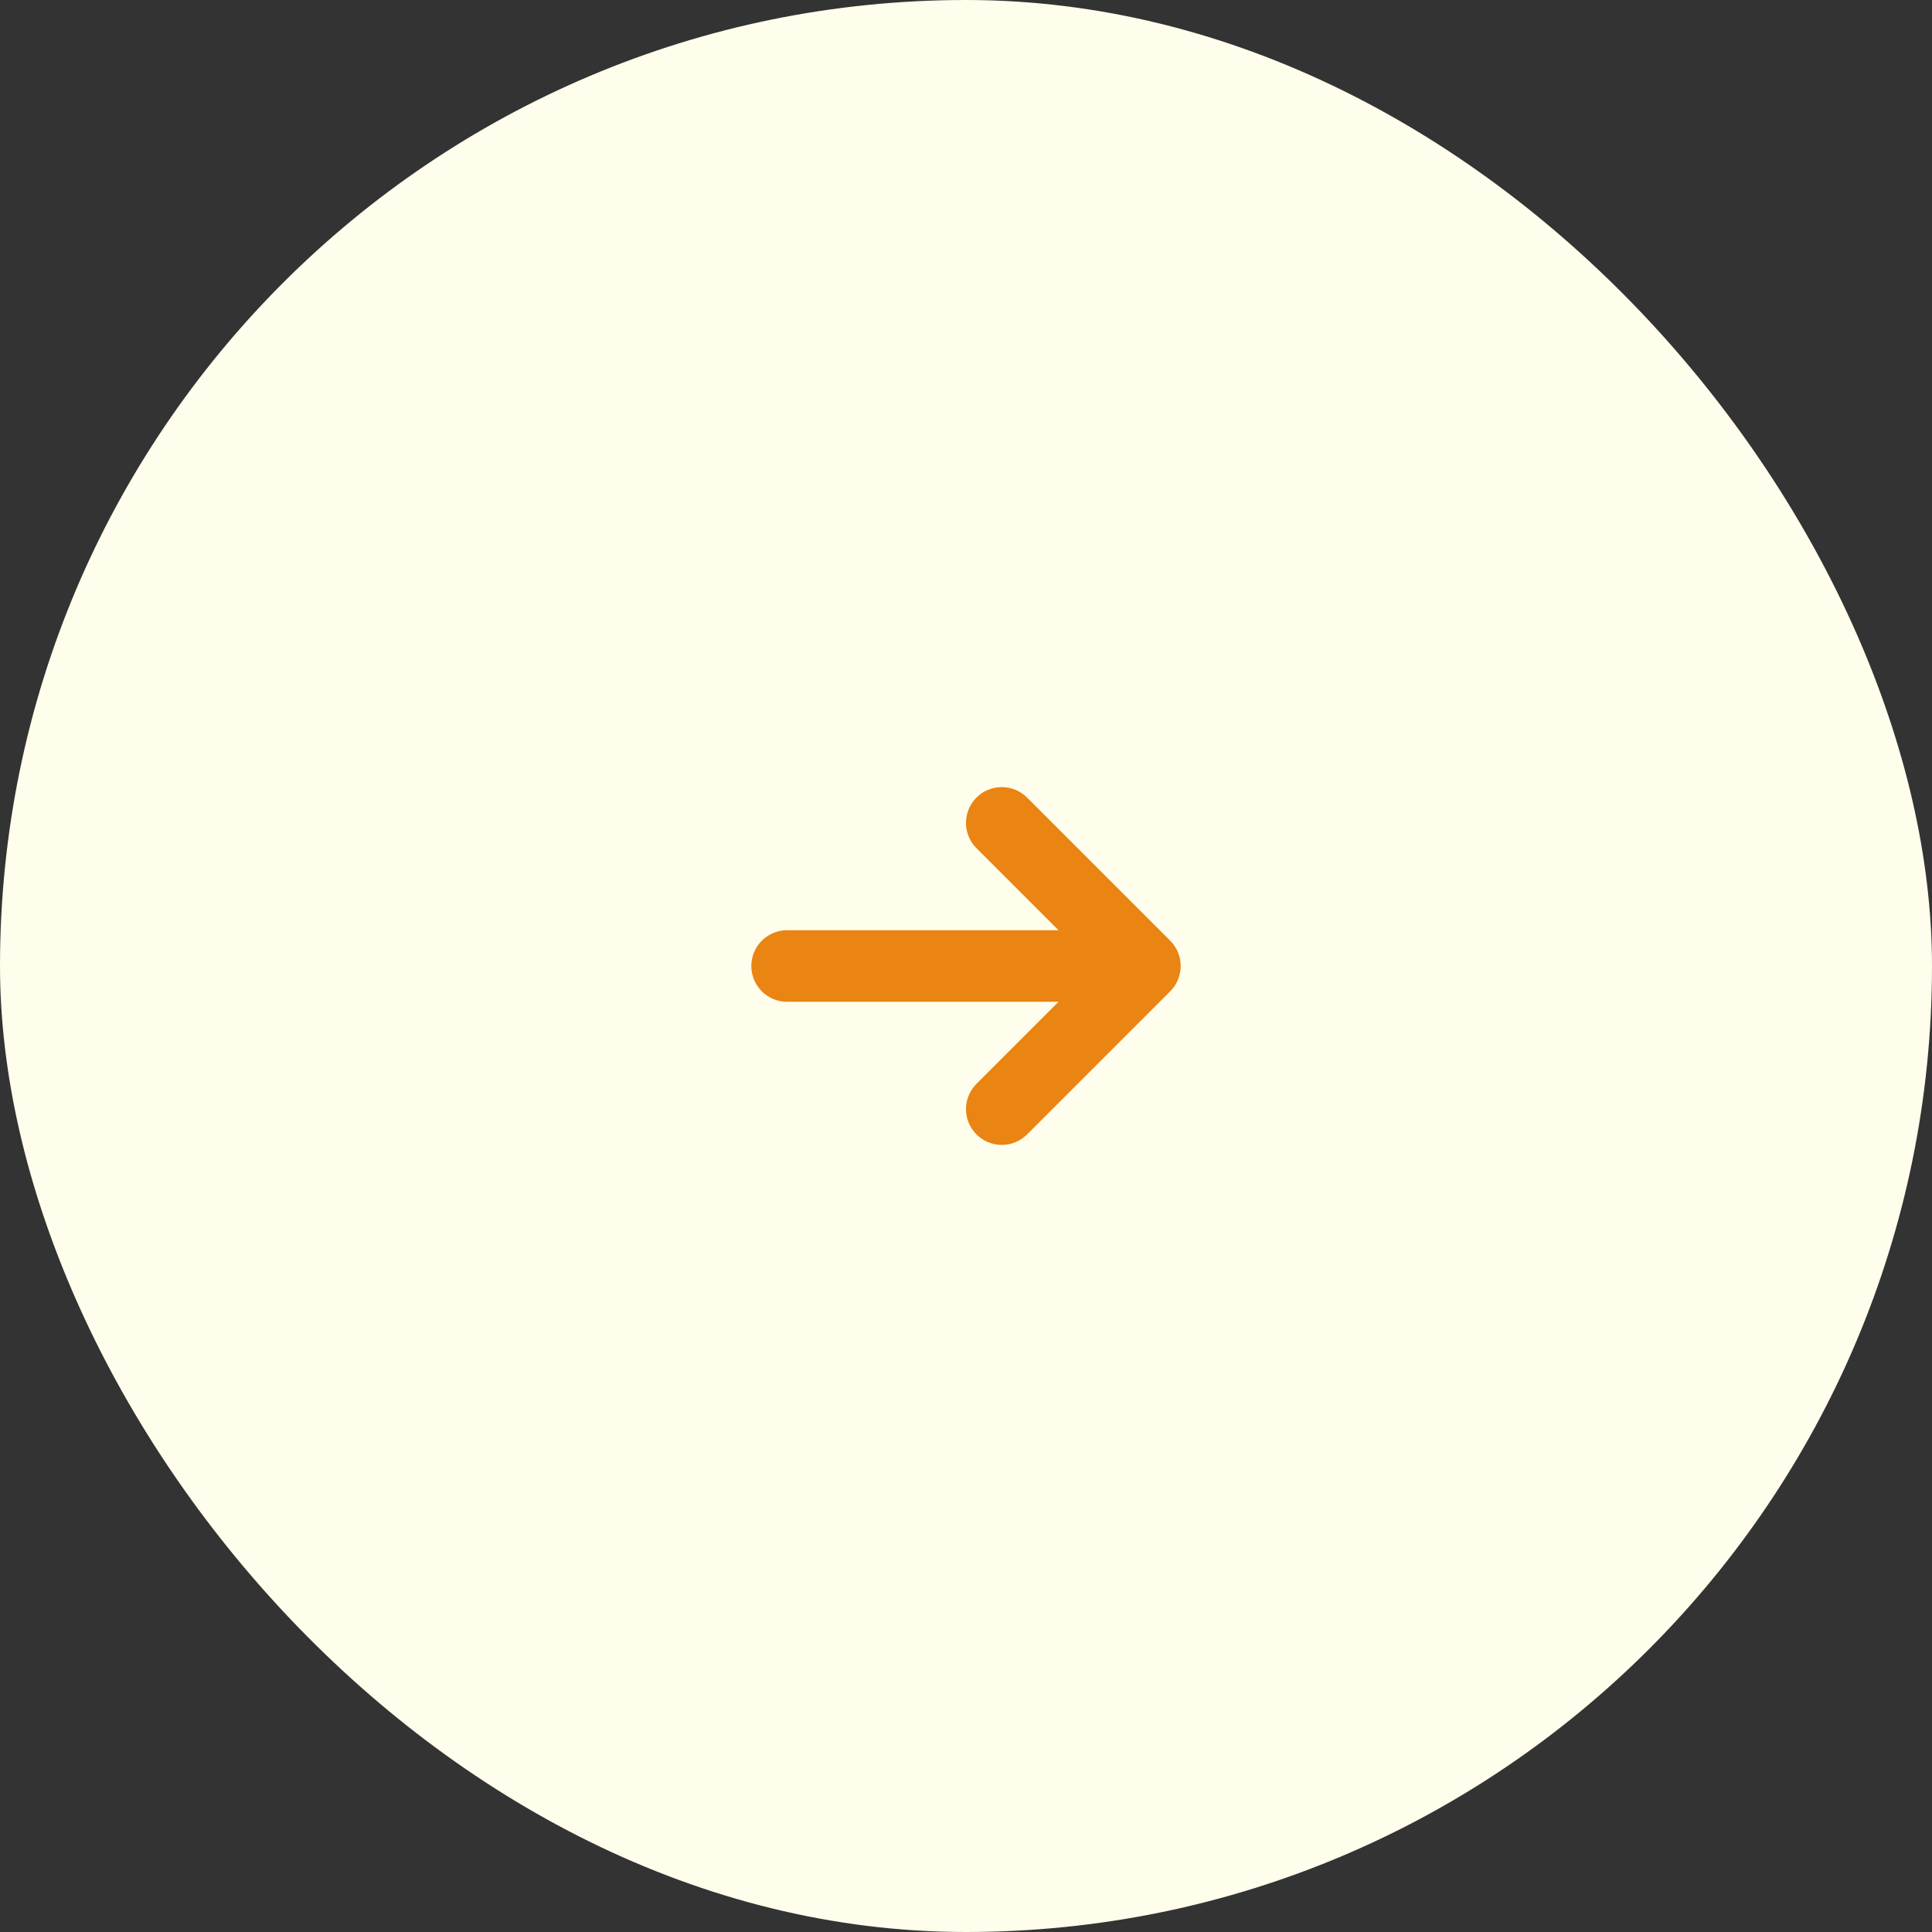 <?xml version="1.0" encoding="UTF-8"?> <svg xmlns="http://www.w3.org/2000/svg" width="54" height="54" viewBox="0 0 54 54" fill="none"><rect x="0" y="0" width="54" height="54" fill="#333333" stroke="none"/><rect width="54" height="54" rx="27" fill="#FFFDEB"></rect><path d="M32 27L22 27M32 27L28 31M32 27L28 23" stroke="#EA8412" stroke-width="2" stroke-linecap="round" stroke-linejoin="round"></path></svg> 